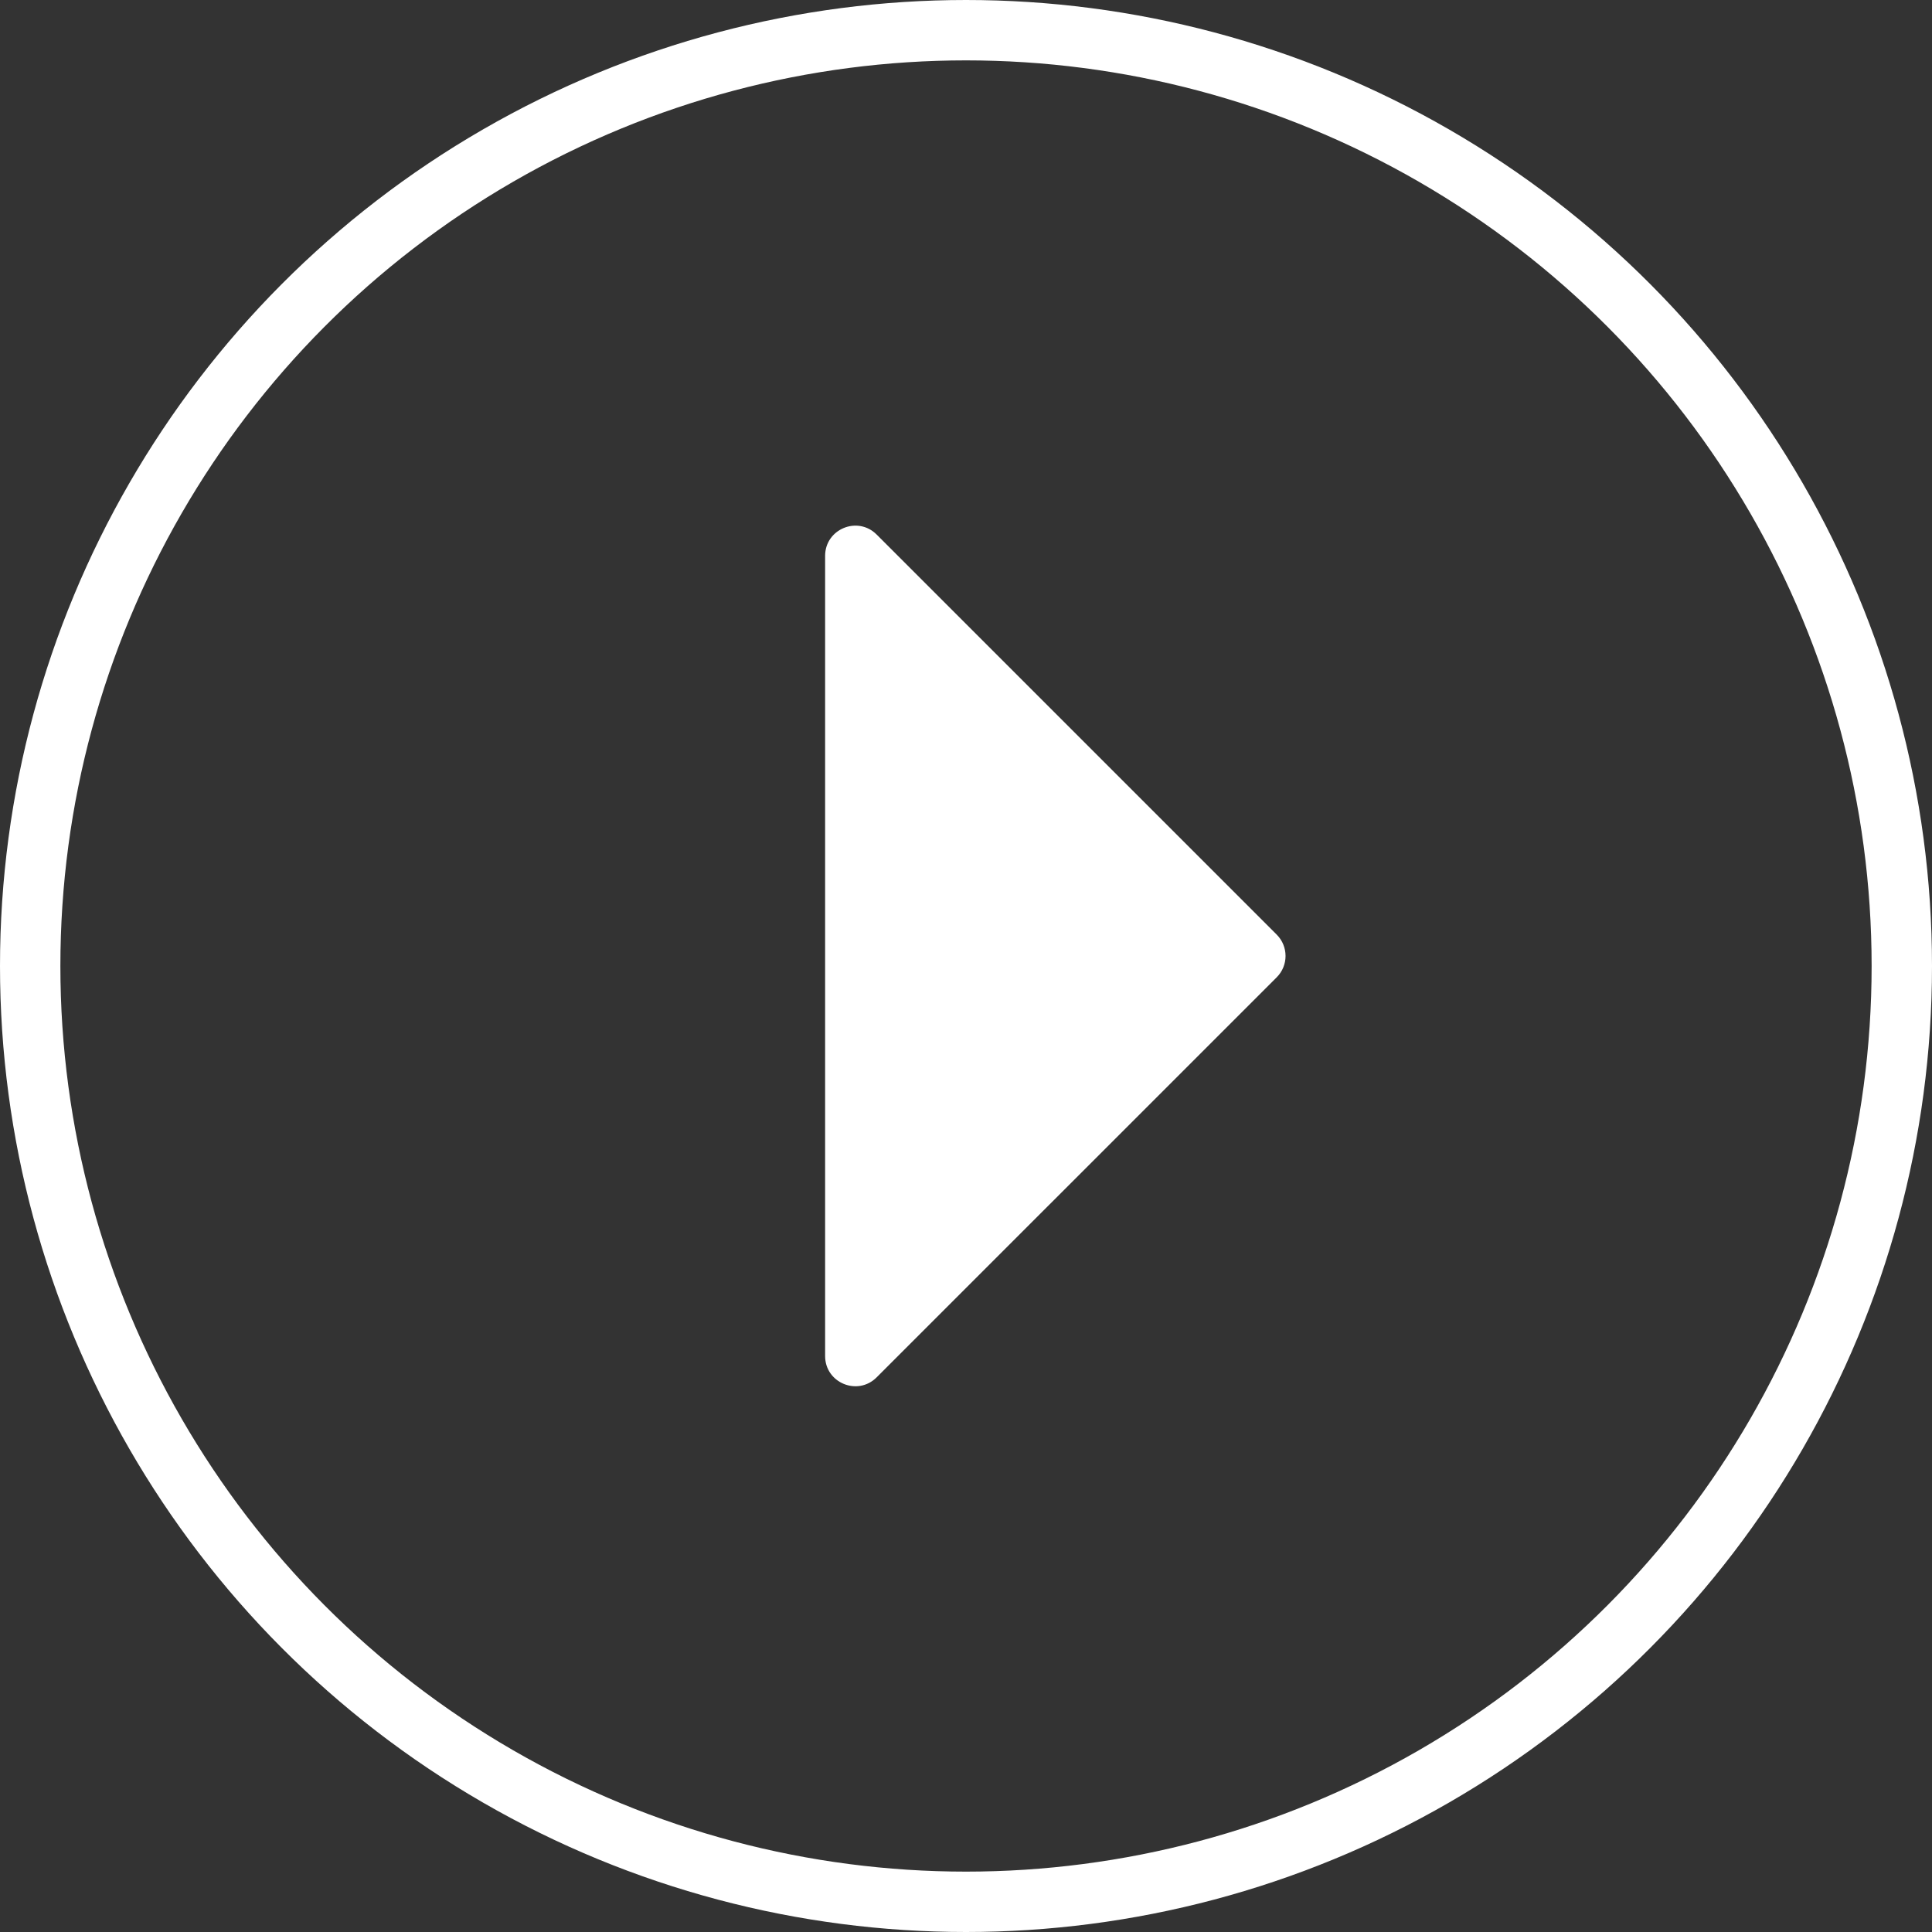 <svg width="128" height="128" viewBox="0 0 128 128" fill="none" xmlns="http://www.w3.org/2000/svg">
<rect x="0" y="0" width="128" height="128" fill="#333333" stroke="none"/>
<circle cx="64" cy="64" r="62" stroke="white" stroke-width="4"/>
<path d="M84.585 61.92L58.08 35.415C56.82 34.155 54.666 35.048 54.666 36.829V89.839C54.666 91.621 56.82 92.513 58.08 91.253L84.585 64.749C85.366 63.968 85.366 62.701 84.585 61.92Z" fill="white"/>
</svg>
